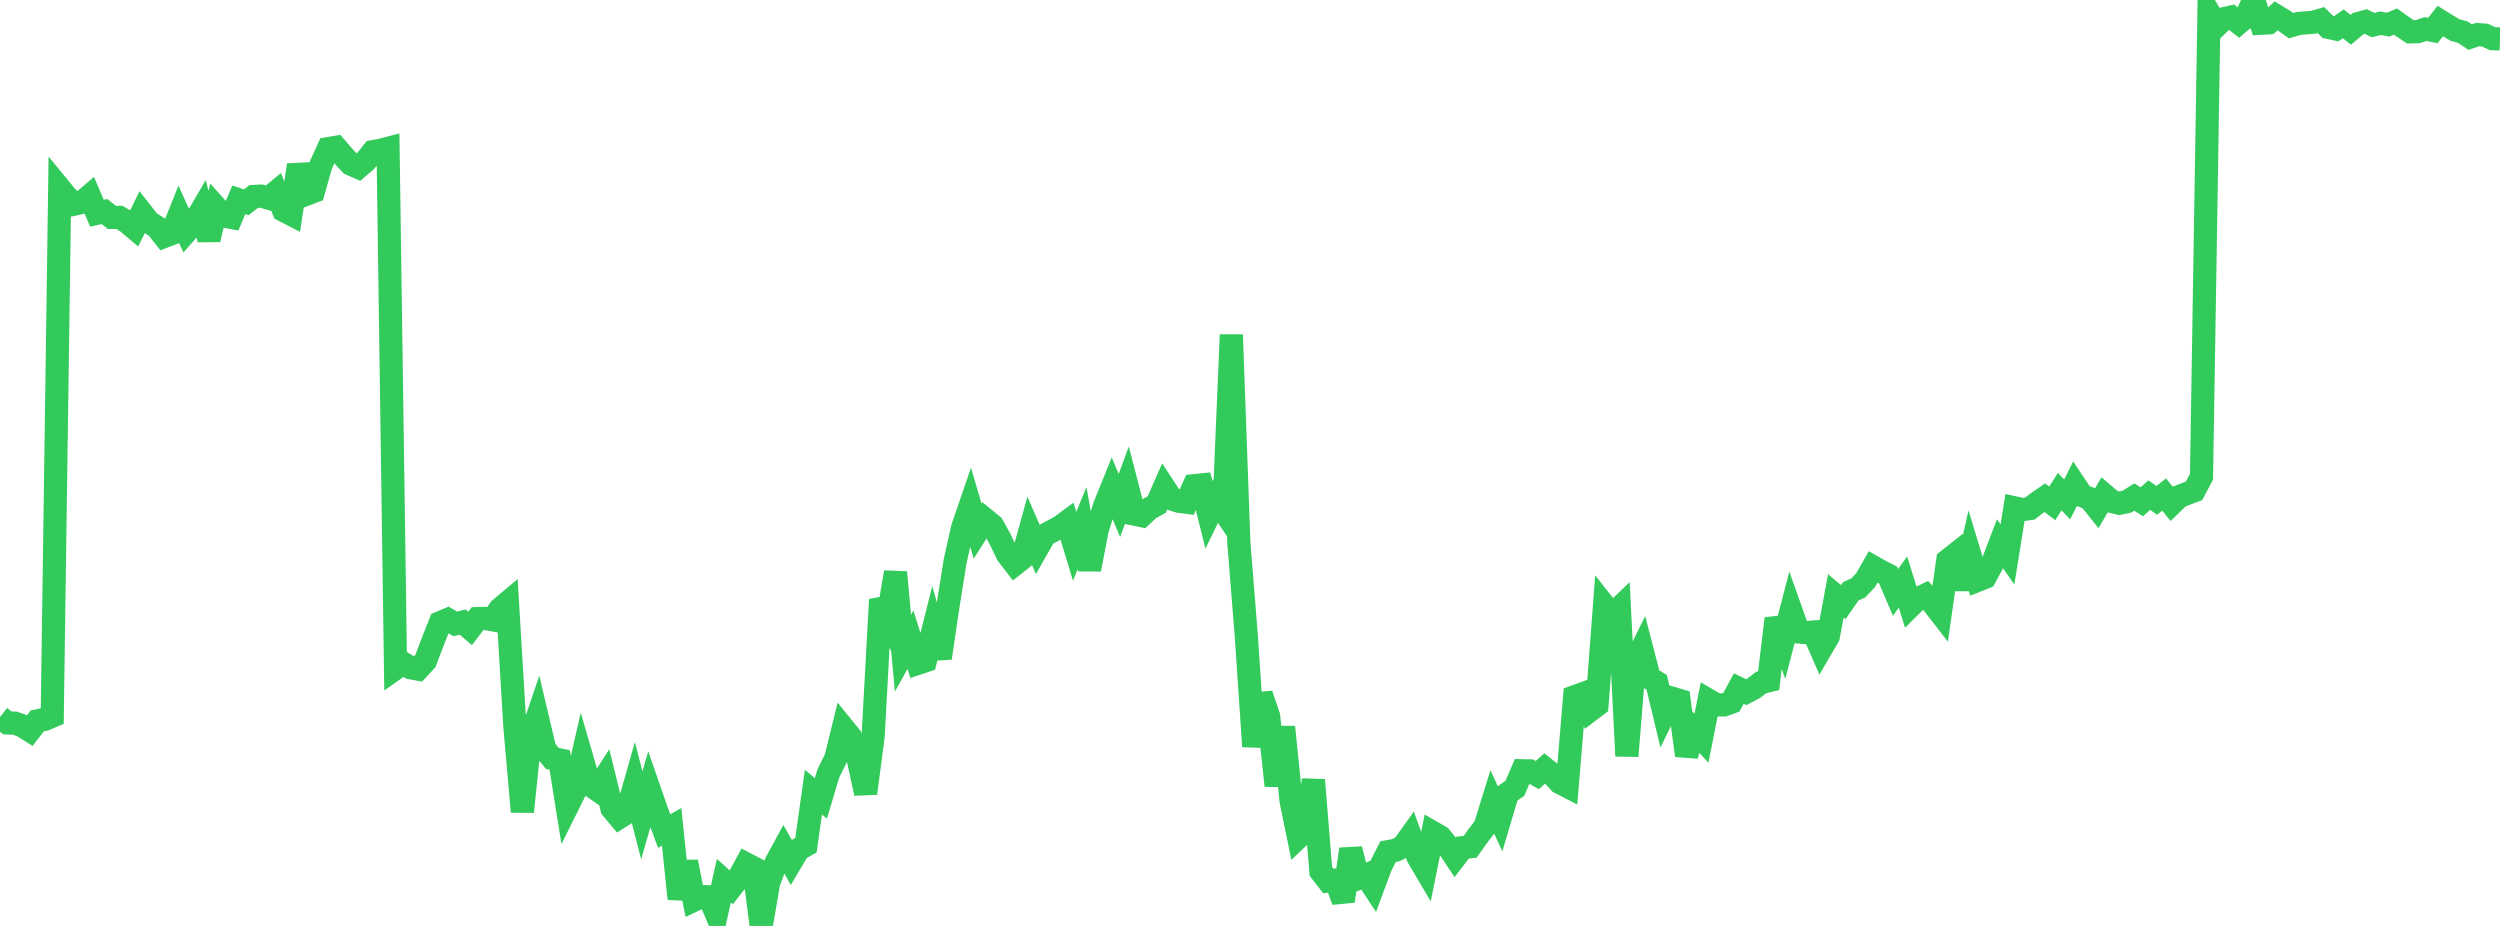 <?xml version="1.0" standalone="no"?>
<!DOCTYPE svg PUBLIC "-//W3C//DTD SVG 1.1//EN" "http://www.w3.org/Graphics/SVG/1.1/DTD/svg11.dtd">

<svg width="135" height="50" viewBox="0 0 135 50" preserveAspectRatio="none" 
  xmlns="http://www.w3.org/2000/svg"
  xmlns:xlink="http://www.w3.org/1999/xlink">


<polyline points="0.0, 38.72 0.403, 39.039 0.806, 39.05 1.209, 39.197 1.612, 39.449 2.015, 38.926 2.418, 38.845 2.821, 38.674 3.224, 10.171 3.627, 10.662 4.03, 11.018 4.433, 10.925 4.836, 10.58 5.239, 11.515 5.642, 11.422 6.045, 11.741 6.448, 11.739 6.851, 11.978 7.254, 12.319 7.657, 11.494 8.06, 12.007 8.463, 12.256 8.866, 12.768 9.269, 12.614 9.672, 11.612 10.075, 12.498 10.478, 12.045 10.881, 11.353 11.284, 12.93 11.687, 11.219 12.09, 11.668 12.493, 11.742 12.896, 10.791 13.299, 10.923 13.701, 10.609 14.104, 10.59 14.507, 10.701 14.91, 10.369 15.313, 11.36 15.716, 11.568 16.119, 8.913 16.522, 10.496 16.925, 10.341 17.328, 8.911 17.731, 8.023 18.134, 7.956 18.537, 8.424 18.94, 8.857 19.343, 9.037 19.746, 8.69 20.149, 8.187 20.552, 8.112 20.955, 8.008 21.358, 36.094 21.761, 35.81 22.164, 36.054 22.567, 36.132 22.97, 35.698 23.373, 34.642 23.776, 33.622 24.179, 33.455 24.582, 33.69 24.985, 33.593 25.388, 33.934 25.791, 33.404 26.194, 33.394 26.597, 33.467 27.0, 32.885 27.403, 32.547 27.806, 39.28 28.209, 43.833 28.612, 39.934 29.015, 38.746 29.418, 40.452 29.821, 40.951 30.224, 41.035 30.627, 43.557 31.03, 42.747 31.433, 40.977 31.836, 42.367 32.239, 42.645 32.642, 42.018 33.045, 43.656 33.448, 44.137 33.851, 43.882 34.254, 42.459 34.657, 44.026 35.06, 42.631 35.463, 43.79 35.866, 44.878 36.269, 44.649 36.672, 48.535 37.075, 46.542 37.478, 48.607 37.881, 48.417 38.284, 48.424 38.687, 49.354 39.09, 47.556 39.493, 47.917 39.896, 47.402 40.299, 46.657 40.701, 46.866 41.104, 50.0 41.507, 47.674 41.91, 46.572 42.313, 45.834 42.716, 46.545 43.119, 45.867 43.522, 45.639 43.925, 42.776 44.328, 43.117 44.731, 41.764 45.134, 40.949 45.537, 39.311 45.94, 39.808 46.343, 40.995 46.746, 42.841 47.149, 39.757 47.552, 32.376 47.955, 33.272 48.358, 30.904 48.761, 35.271 49.164, 34.542 49.567, 35.818 49.97, 35.683 50.373, 34.085 50.776, 35.532 51.179, 32.801 51.582, 30.277 51.985, 28.486 52.388, 27.312 52.791, 28.675 53.194, 28.043 53.597, 28.373 54.0, 29.102 54.403, 29.946 54.806, 30.463 55.209, 30.143 55.612, 28.684 56.015, 29.606 56.418, 28.897 56.821, 28.678 57.224, 28.468 57.627, 28.17 58.03, 29.499 58.433, 28.518 58.836, 30.748 59.239, 28.652 59.642, 27.334 60.045, 26.338 60.448, 27.296 60.851, 26.201 61.254, 27.761 61.657, 27.845 62.06, 27.466 62.463, 27.247 62.866, 26.327 63.269, 26.943 63.672, 27.071 64.075, 27.123 64.478, 26.225 64.881, 26.186 65.284, 27.806 65.687, 26.977 66.09, 27.582 66.493, 18.075 66.896, 29.274 67.299, 34.321 67.701, 40.307 68.104, 37.496 68.507, 38.676 68.91, 42.427 69.313, 39.261 69.716, 43.236 70.119, 45.204 70.522, 44.82 70.925, 42.12 71.328, 47.059 71.731, 47.573 72.134, 47.524 72.537, 48.653 72.94, 45.856 73.343, 47.43 73.746, 47.261 74.149, 47.872 74.552, 46.789 74.955, 45.988 75.358, 45.913 75.761, 45.718 76.164, 45.154 76.567, 46.27 76.97, 46.953 77.373, 44.958 77.776, 45.191 78.179, 45.685 78.582, 46.293 78.985, 45.77 79.388, 45.726 79.791, 45.158 80.194, 44.632 80.597, 43.331 81.0, 44.205 81.403, 42.849 81.806, 42.563 82.209, 41.62 82.612, 41.629 83.015, 41.853 83.418, 41.493 83.821, 41.814 84.224, 42.254 84.627, 42.461 85.03, 37.621 85.433, 37.475 85.836, 38.381 86.239, 38.076 86.642, 32.715 87.045, 33.227 87.448, 32.837 87.851, 40.826 88.254, 35.864 88.657, 35.049 89.06, 36.601 89.463, 36.847 89.866, 38.526 90.269, 37.698 90.672, 37.816 91.075, 40.797 91.478, 39.43 91.881, 39.863 92.284, 37.826 92.687, 38.061 93.09, 38.067 93.493, 37.922 93.896, 37.18 94.299, 37.376 94.701, 37.164 95.104, 36.857 95.507, 36.76 95.91, 33.403 96.313, 34.538 96.716, 32.99 97.119, 34.126 97.522, 34.159 97.925, 34.129 98.328, 35.051 98.731, 34.36 99.134, 32.174 99.537, 32.513 99.94, 31.932 100.343, 31.75 100.746, 31.323 101.149, 30.617 101.552, 30.846 101.955, 31.049 102.358, 31.99 102.761, 31.43 103.164, 32.73 103.567, 32.33 103.97, 32.136 104.373, 32.584 104.776, 33.103 105.179, 30.263 105.582, 29.943 105.985, 31.793 106.388, 30.006 106.791, 31.336 107.194, 31.175 107.597, 30.419 108.0, 29.362 108.403, 29.94 108.806, 27.428 109.209, 27.515 109.612, 27.463 110.015, 27.153 110.418, 26.874 110.821, 27.181 111.224, 26.546 111.627, 26.971 112.03, 26.162 112.433, 26.765 112.836, 26.917 113.239, 27.421 113.642, 26.734 114.045, 27.081 114.448, 27.177 114.851, 27.091 115.254, 26.84 115.657, 27.097 116.06, 26.736 116.463, 27.02 116.866, 26.706 117.269, 27.208 117.672, 26.815 118.075, 26.657 118.478, 26.504 118.881, 25.744 119.284, 0.692 119.687, 1.402 120.09, 1.009 120.493, 0.918 120.896, 1.235 121.299, 0.893 121.701, 0.0 122.104, 1.256 122.507, 1.233 122.91, 0.855 123.313, 1.099 123.716, 1.387 124.119, 1.267 124.522, 1.234 124.925, 1.201 125.328, 1.083 125.731, 1.478 126.134, 1.566 126.537, 1.288 126.94, 1.608 127.343, 1.271 127.746, 1.162 128.149, 1.354 128.552, 1.255 128.955, 1.33 129.358, 1.166 129.761, 1.453 130.164, 1.721 130.567, 1.709 130.97, 1.569 131.373, 1.647 131.776, 1.139 132.179, 1.389 132.582, 1.625 132.985, 1.733 133.388, 2.003 133.791, 1.867 134.194, 1.901 134.597, 2.09 135.0, 2.103" fill="none" stroke="#32ca5b" stroke-width="1.25"/>

</svg>